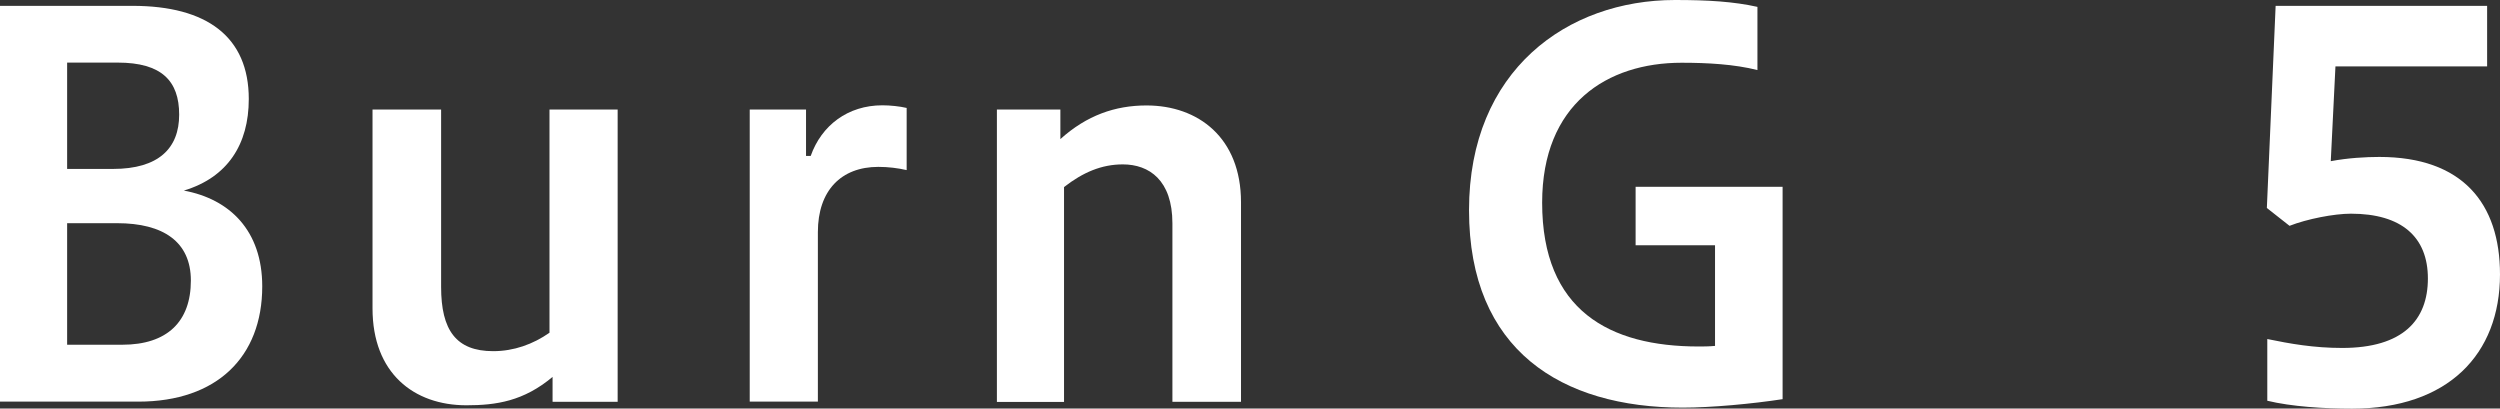 <?xml version="1.0" encoding="UTF-8"?>
<svg id="_レイヤー_2" data-name="レイヤー 2" xmlns="http://www.w3.org/2000/svg" viewBox="0 0 170.93 27.93">
  <rect x="0" y="0" width="170.93" height="27.93" fill="#333333" stroke="none"/>
  <defs>
    <style>
      .cls-1 {
        fill: #fff;
      }
    </style>
  </defs>
  <g id="_変更部分data" data-name="変更部分data">
    <g>
      <path class="cls-1" d="M0,27.46V.4h9.07c5.08,0,7.94,2.12,7.94,6.37,0,3.1-1.45,5.36-4.44,6.26,3.14.58,5.36,2.74,5.36,6.55,0,4.82-3.1,7.88-8.47,7.88H0ZM4.59,4.28v7.27h3.14c3.1,0,4.52-1.4,4.52-3.71s-1.2-3.56-4.2-3.56h-3.46ZM4.59,15.26v8.31h3.77c3.07,0,4.69-1.58,4.69-4.39,0-2.66-1.9-3.92-5.04-3.92h-3.42Z"/>
      <path class="cls-1" d="M37.78,27.46v-1.69c-1.98,1.66-3.85,1.94-5.89,1.94-3.6,0-6.42-2.2-6.42-6.62V7.49h4.69v12.13c0,2.95,1.02,4.39,3.56,4.39,1.41,0,2.72-.47,3.85-1.26V7.49h4.66v19.98h-4.44Z"/>
      <path class="cls-1" d="M51.26,27.46V7.49h3.85v3.17h.32c.74-2.09,2.54-3.46,4.9-3.46.53,0,1.2.07,1.66.18v4.25c-.6-.14-1.27-.22-1.94-.22-2.54,0-4.13,1.62-4.13,4.46v11.59h-4.66Z"/>
      <path class="cls-1" d="M68.16,27.46V7.49h4.34v2.02c1.8-1.62,3.74-2.3,5.89-2.3,3.53,0,6.46,2.2,6.46,6.62v13.64h-4.69v-12.2c0-2.95-1.59-4.03-3.39-4.03-1.45,0-2.72.54-4.02,1.55v14.69h-4.59Z"/>
      <path class="cls-1" d="M121.89,27.29c-2.08.32-4.87.58-6.84.58-8.29,0-14.61-3.92-14.61-13.5S107.18,0,114.52,0c2.29,0,4.02.11,5.64.47v4.32c-1.59-.4-3.42-.5-5.19-.5-5.08,0-9.53,2.81-9.53,9.57,0,7.38,4.62,9.83,10.69,9.83.32,0,.71,0,1.13-.04v-6.88h-5.43v-4h10.05v14.51Z"/>
      <path class="cls-1" d="M155.02,23.18c1.55.32,3.17.61,5.12.61,4.16,0,5.86-1.91,5.86-4.75s-1.8-4.43-5.26-4.43c-1.16,0-3,.36-4.2.83l-1.55-1.22.6-13.82h14.46v4.14h-10.37l-.32,6.48c1.16-.22,2.4-.29,3.32-.29,5.68,0,8.25,3.17,8.25,8.03,0,5.47-3.56,9.18-10.12,9.18-1.91,0-4.13-.14-5.79-.54v-4.21Z"/>
    </g>
  </g>
</svg>